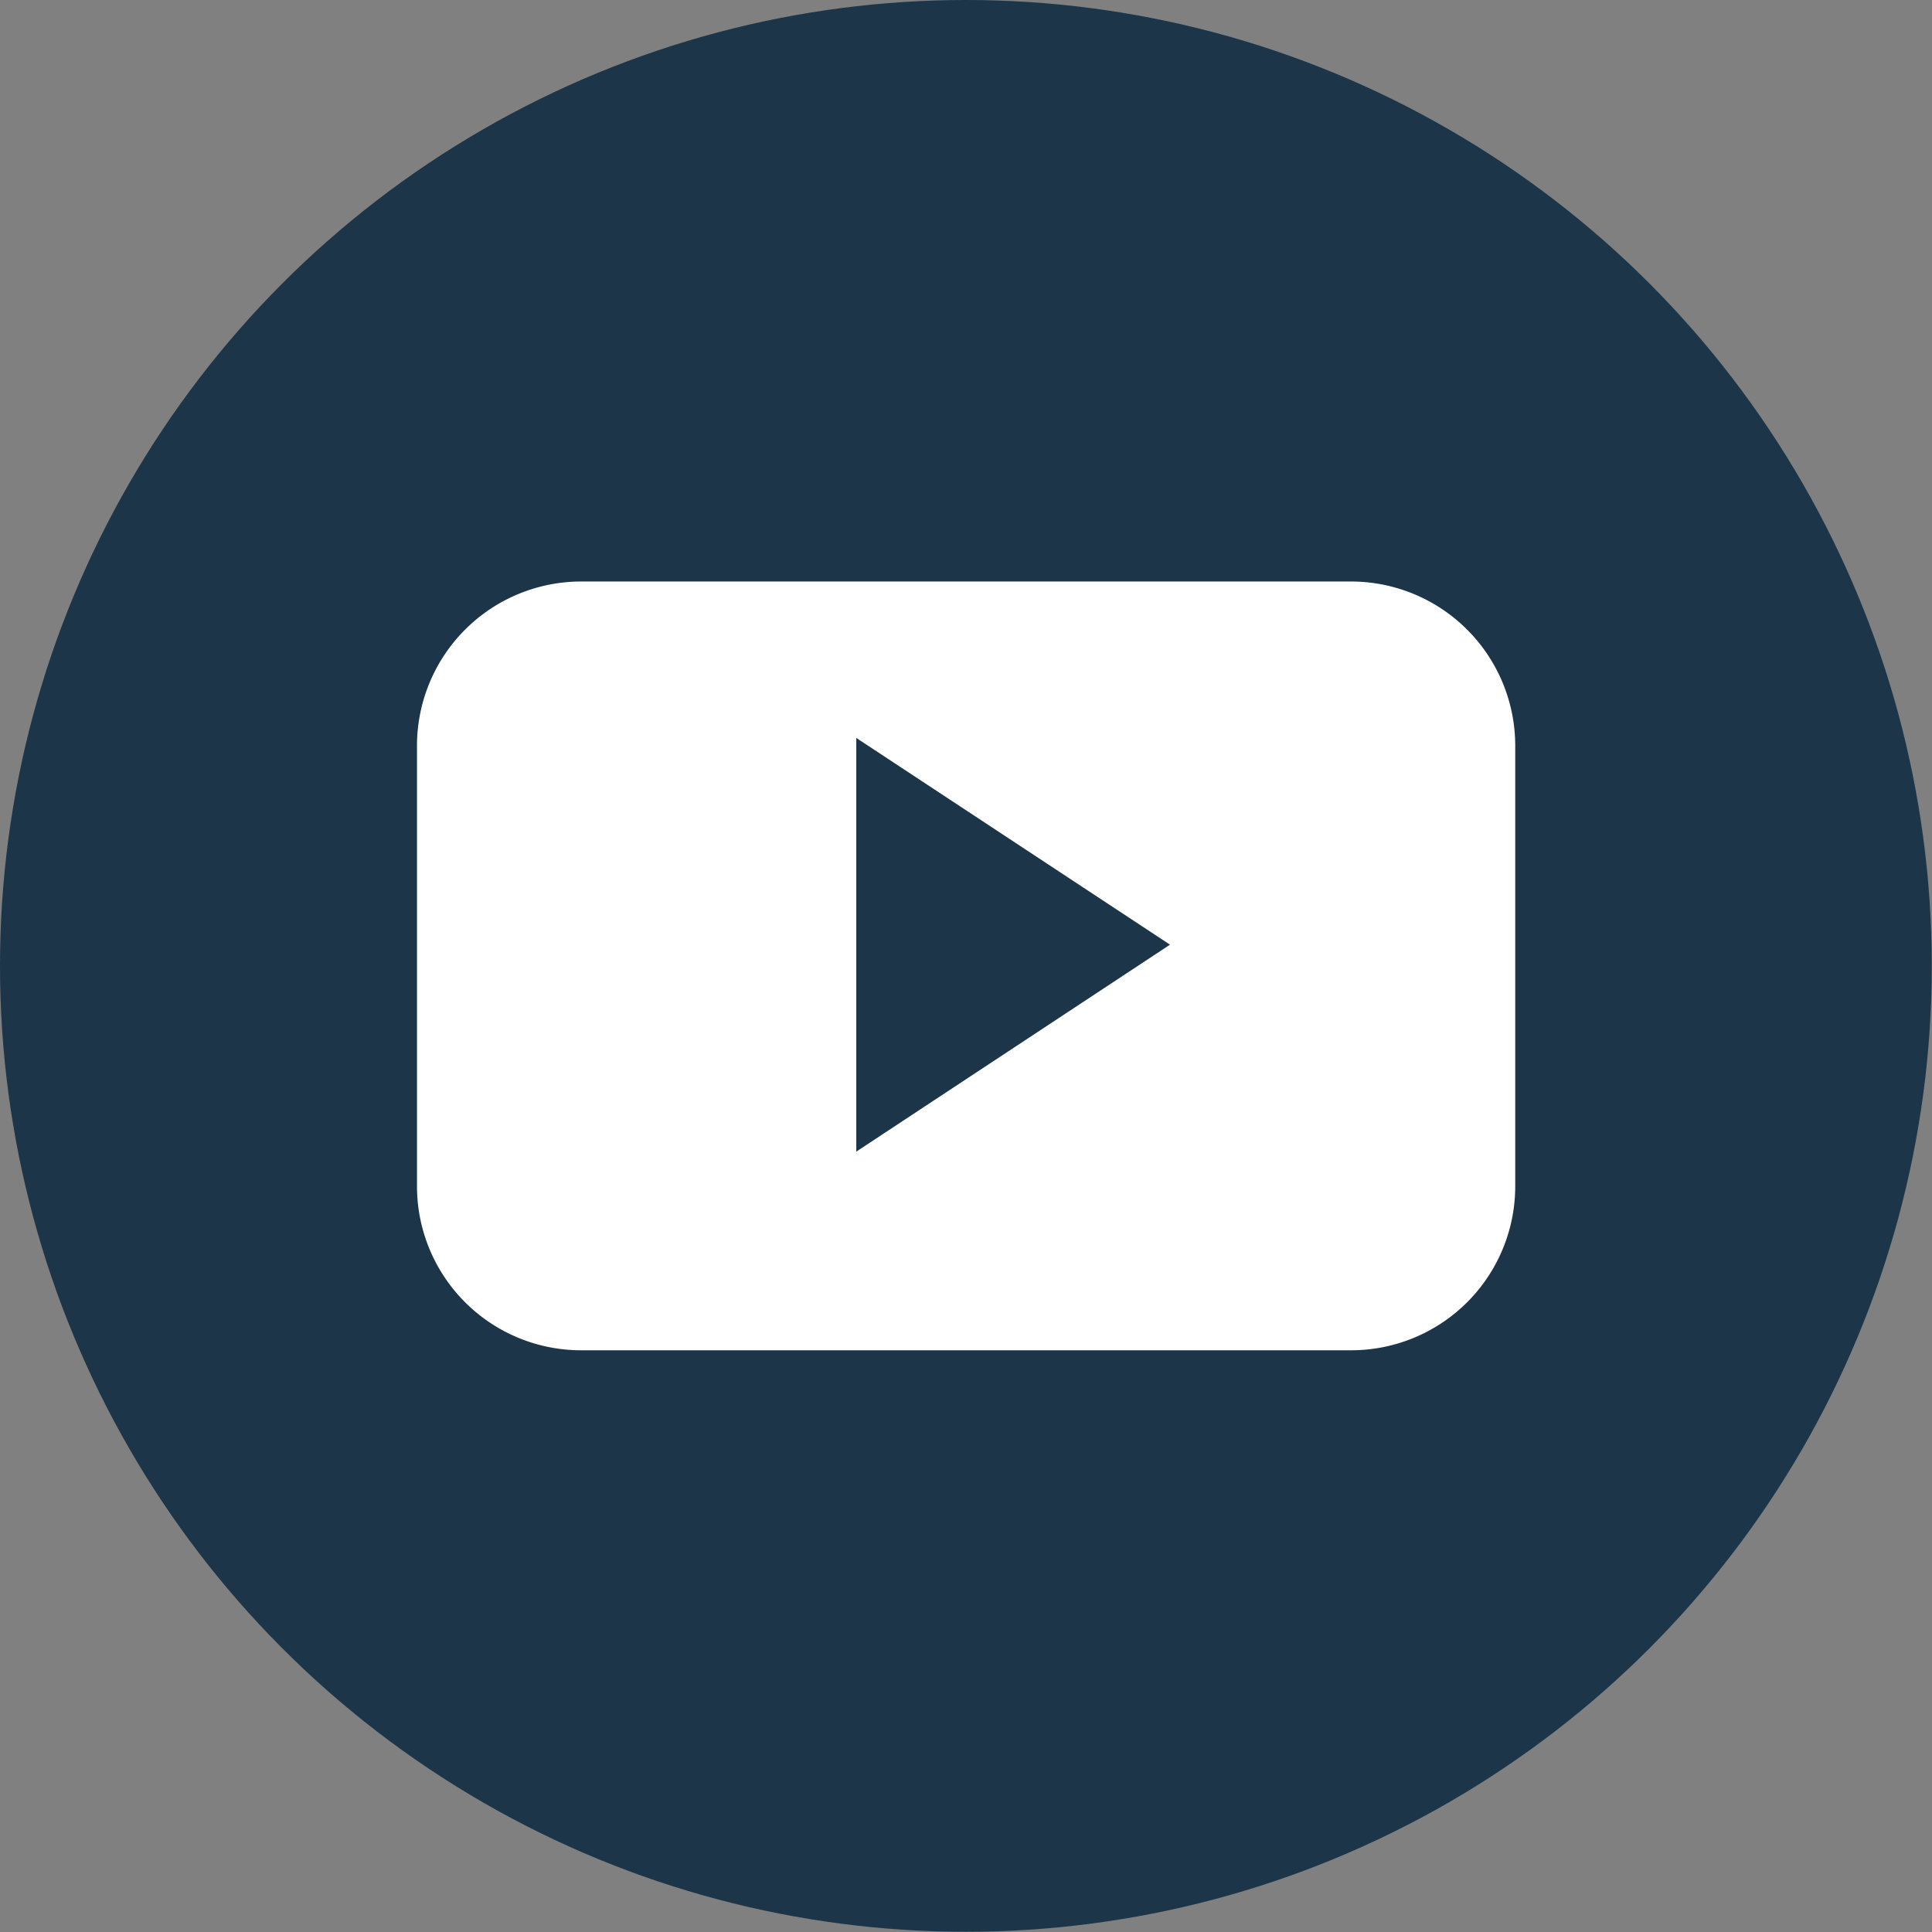 <svg id="Layer_1" data-name="Layer 1" xmlns="http://www.w3.org/2000/svg" viewBox="0 0 88.31 88.31"><rect x="0" y="0" width="88.31" height="88.31" fill="#808080" stroke="none"/><defs><style>.cls-1{fill:#1d3549;}.cls-2{fill:#fff;fill-rule:evenodd;}</style></defs><title>social-media-icons</title><g id="Group_42" data-name="Group 42"><g id="Group_40" data-name="Group 40"><circle id="Ellipse_7" data-name="Ellipse 7" class="cls-1" cx="44.15" cy="44.15" r="44.15"/></g><g id="Group_41" data-name="Group 41"><path id="Path_130" data-name="Path 130" class="cls-2" d="M69.26,34.09a7.51,7.51,0,0,0-7.5-7.51H26.57a7.51,7.51,0,0,0-7.51,7.51h0V54.21a7.5,7.5,0,0,0,7.5,7.51h35.2a7.5,7.5,0,0,0,7.5-7.5h0ZM39.14,52.64V33.73l14.34,9.45Z"/></g></g></svg>